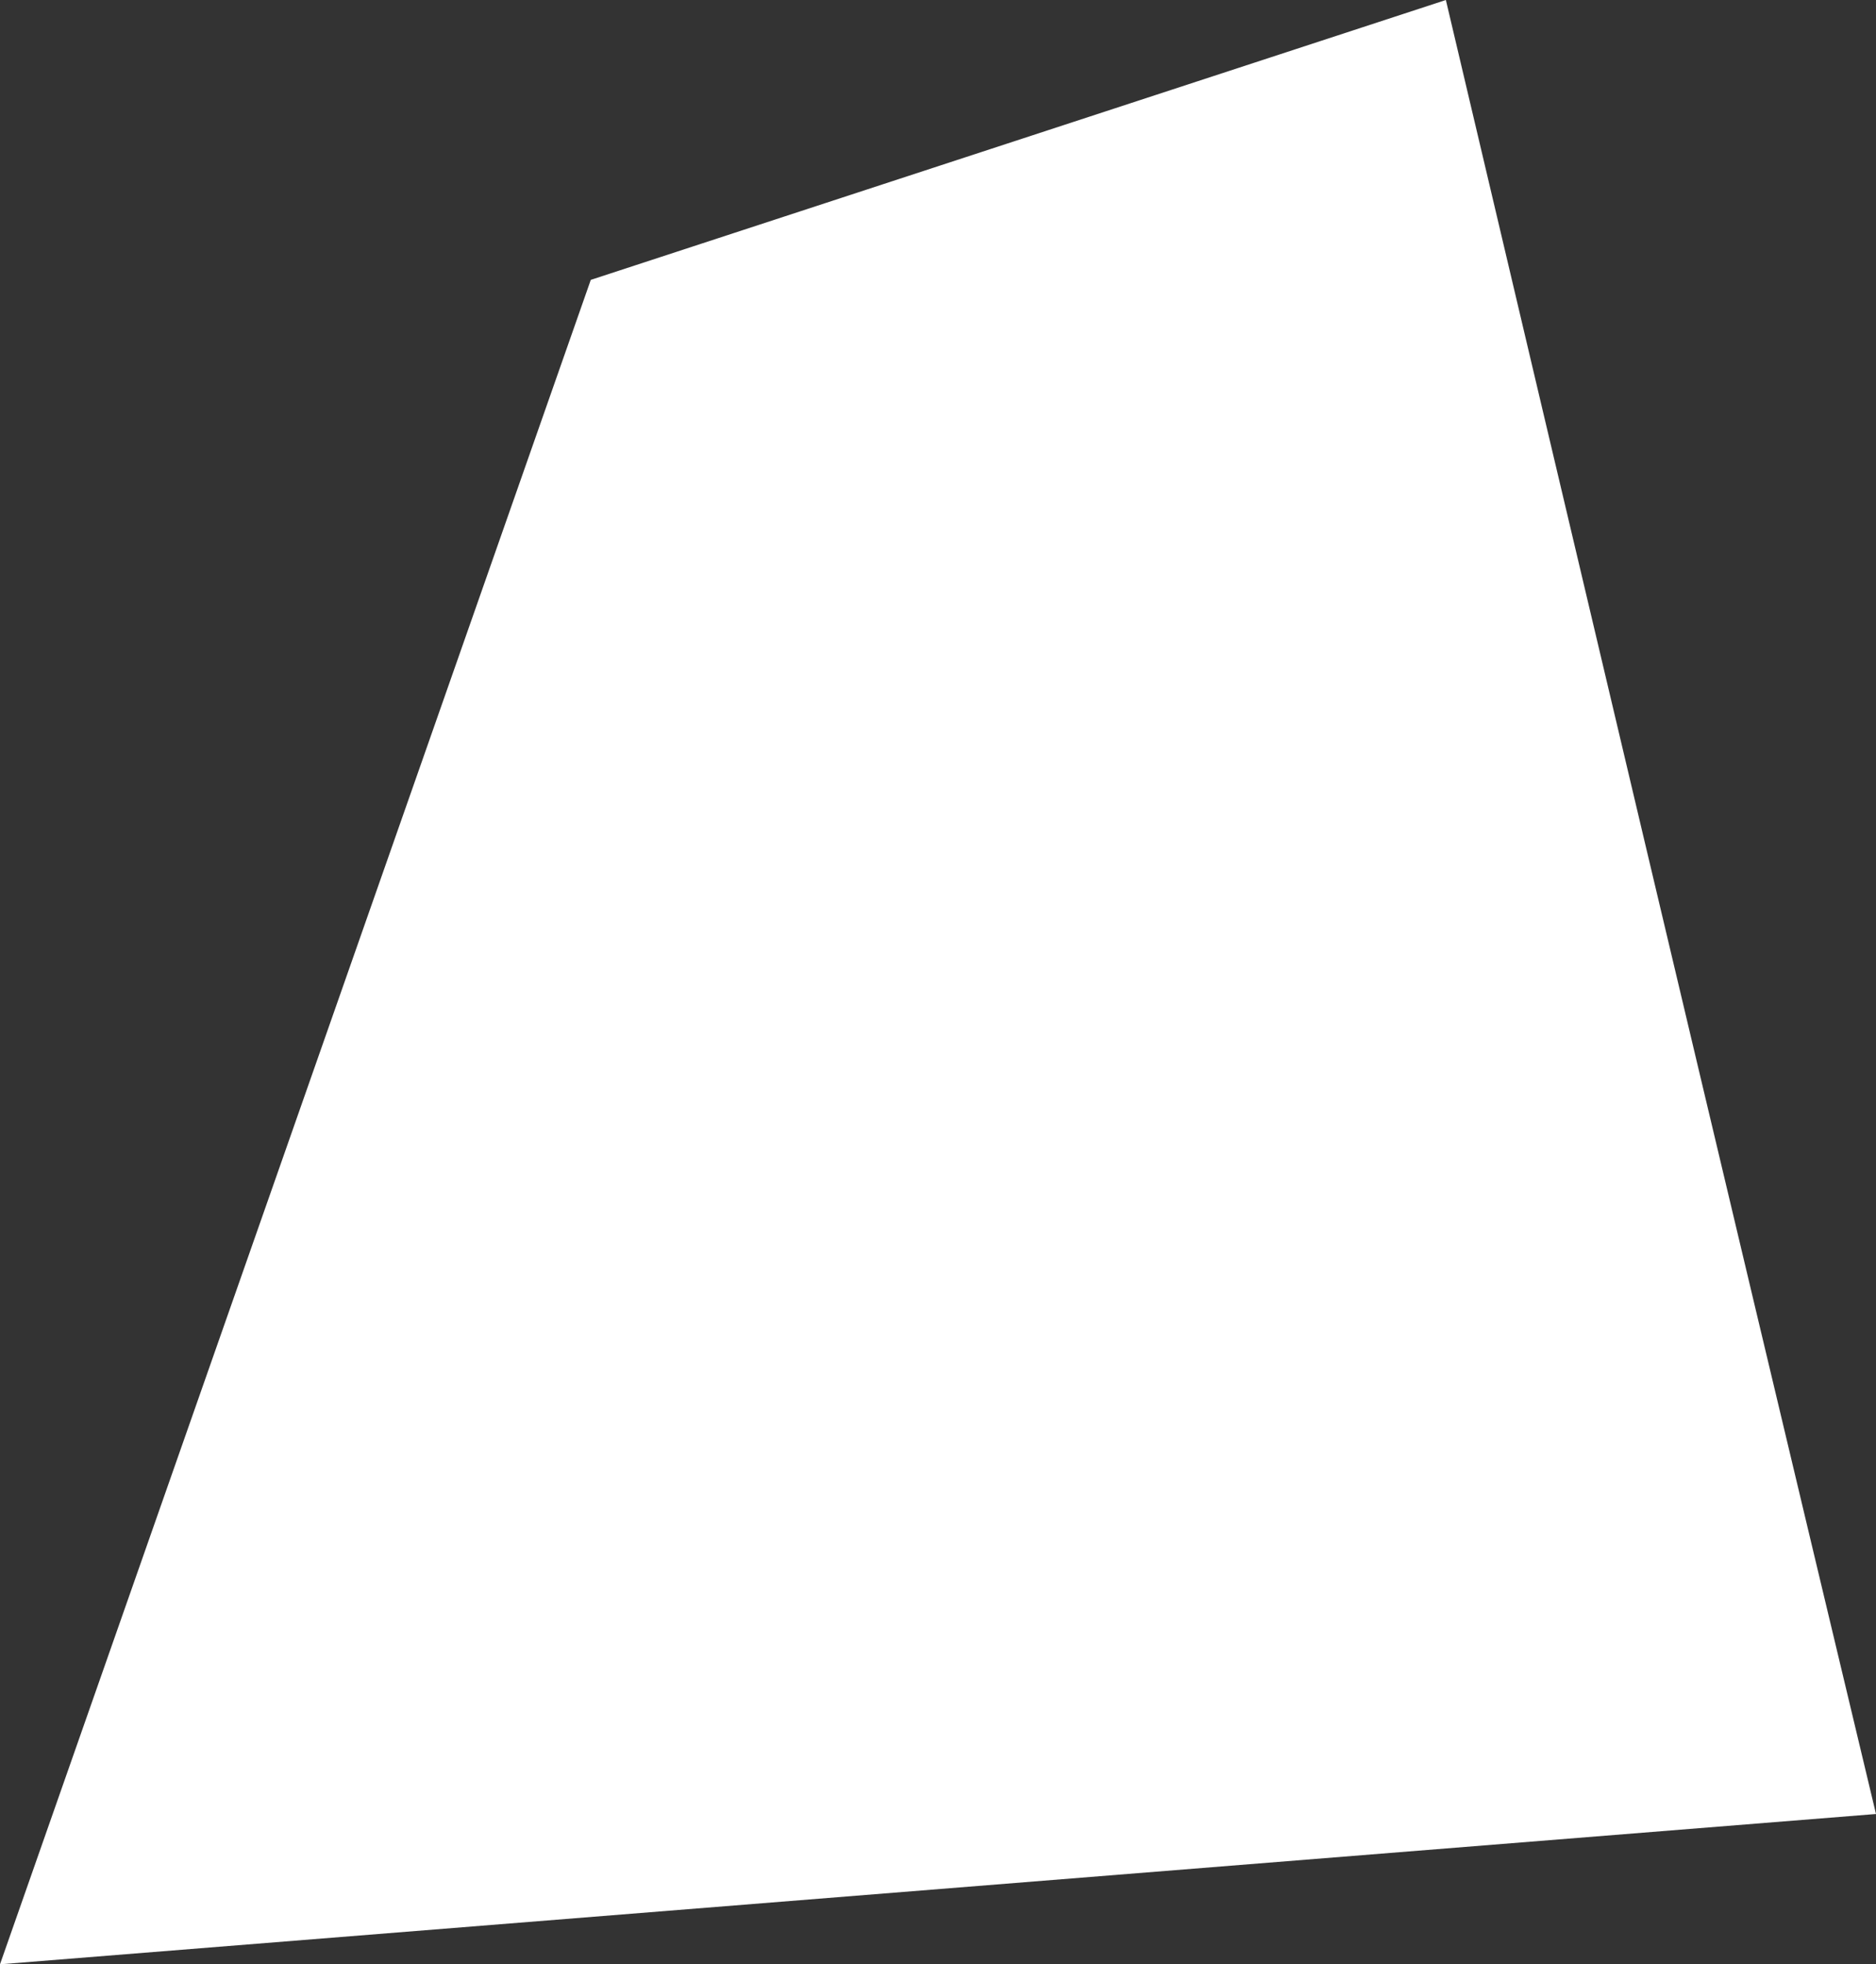 <svg xmlns="http://www.w3.org/2000/svg" width="3.62" height="3.79" viewBox="0 0 3.62 3.79">
  <rect x="0" y="0" width="3.62" height="3.79" fill="#333333" stroke="none"/>
  <g id="Salz_Prise" data-name="Salz Prise">
    <path d="M2.79,0c.25,1.06.5,2.12.83,3.5L0,3.79,1.14.54Z" fill="#fff"/>
  </g>
</svg>
